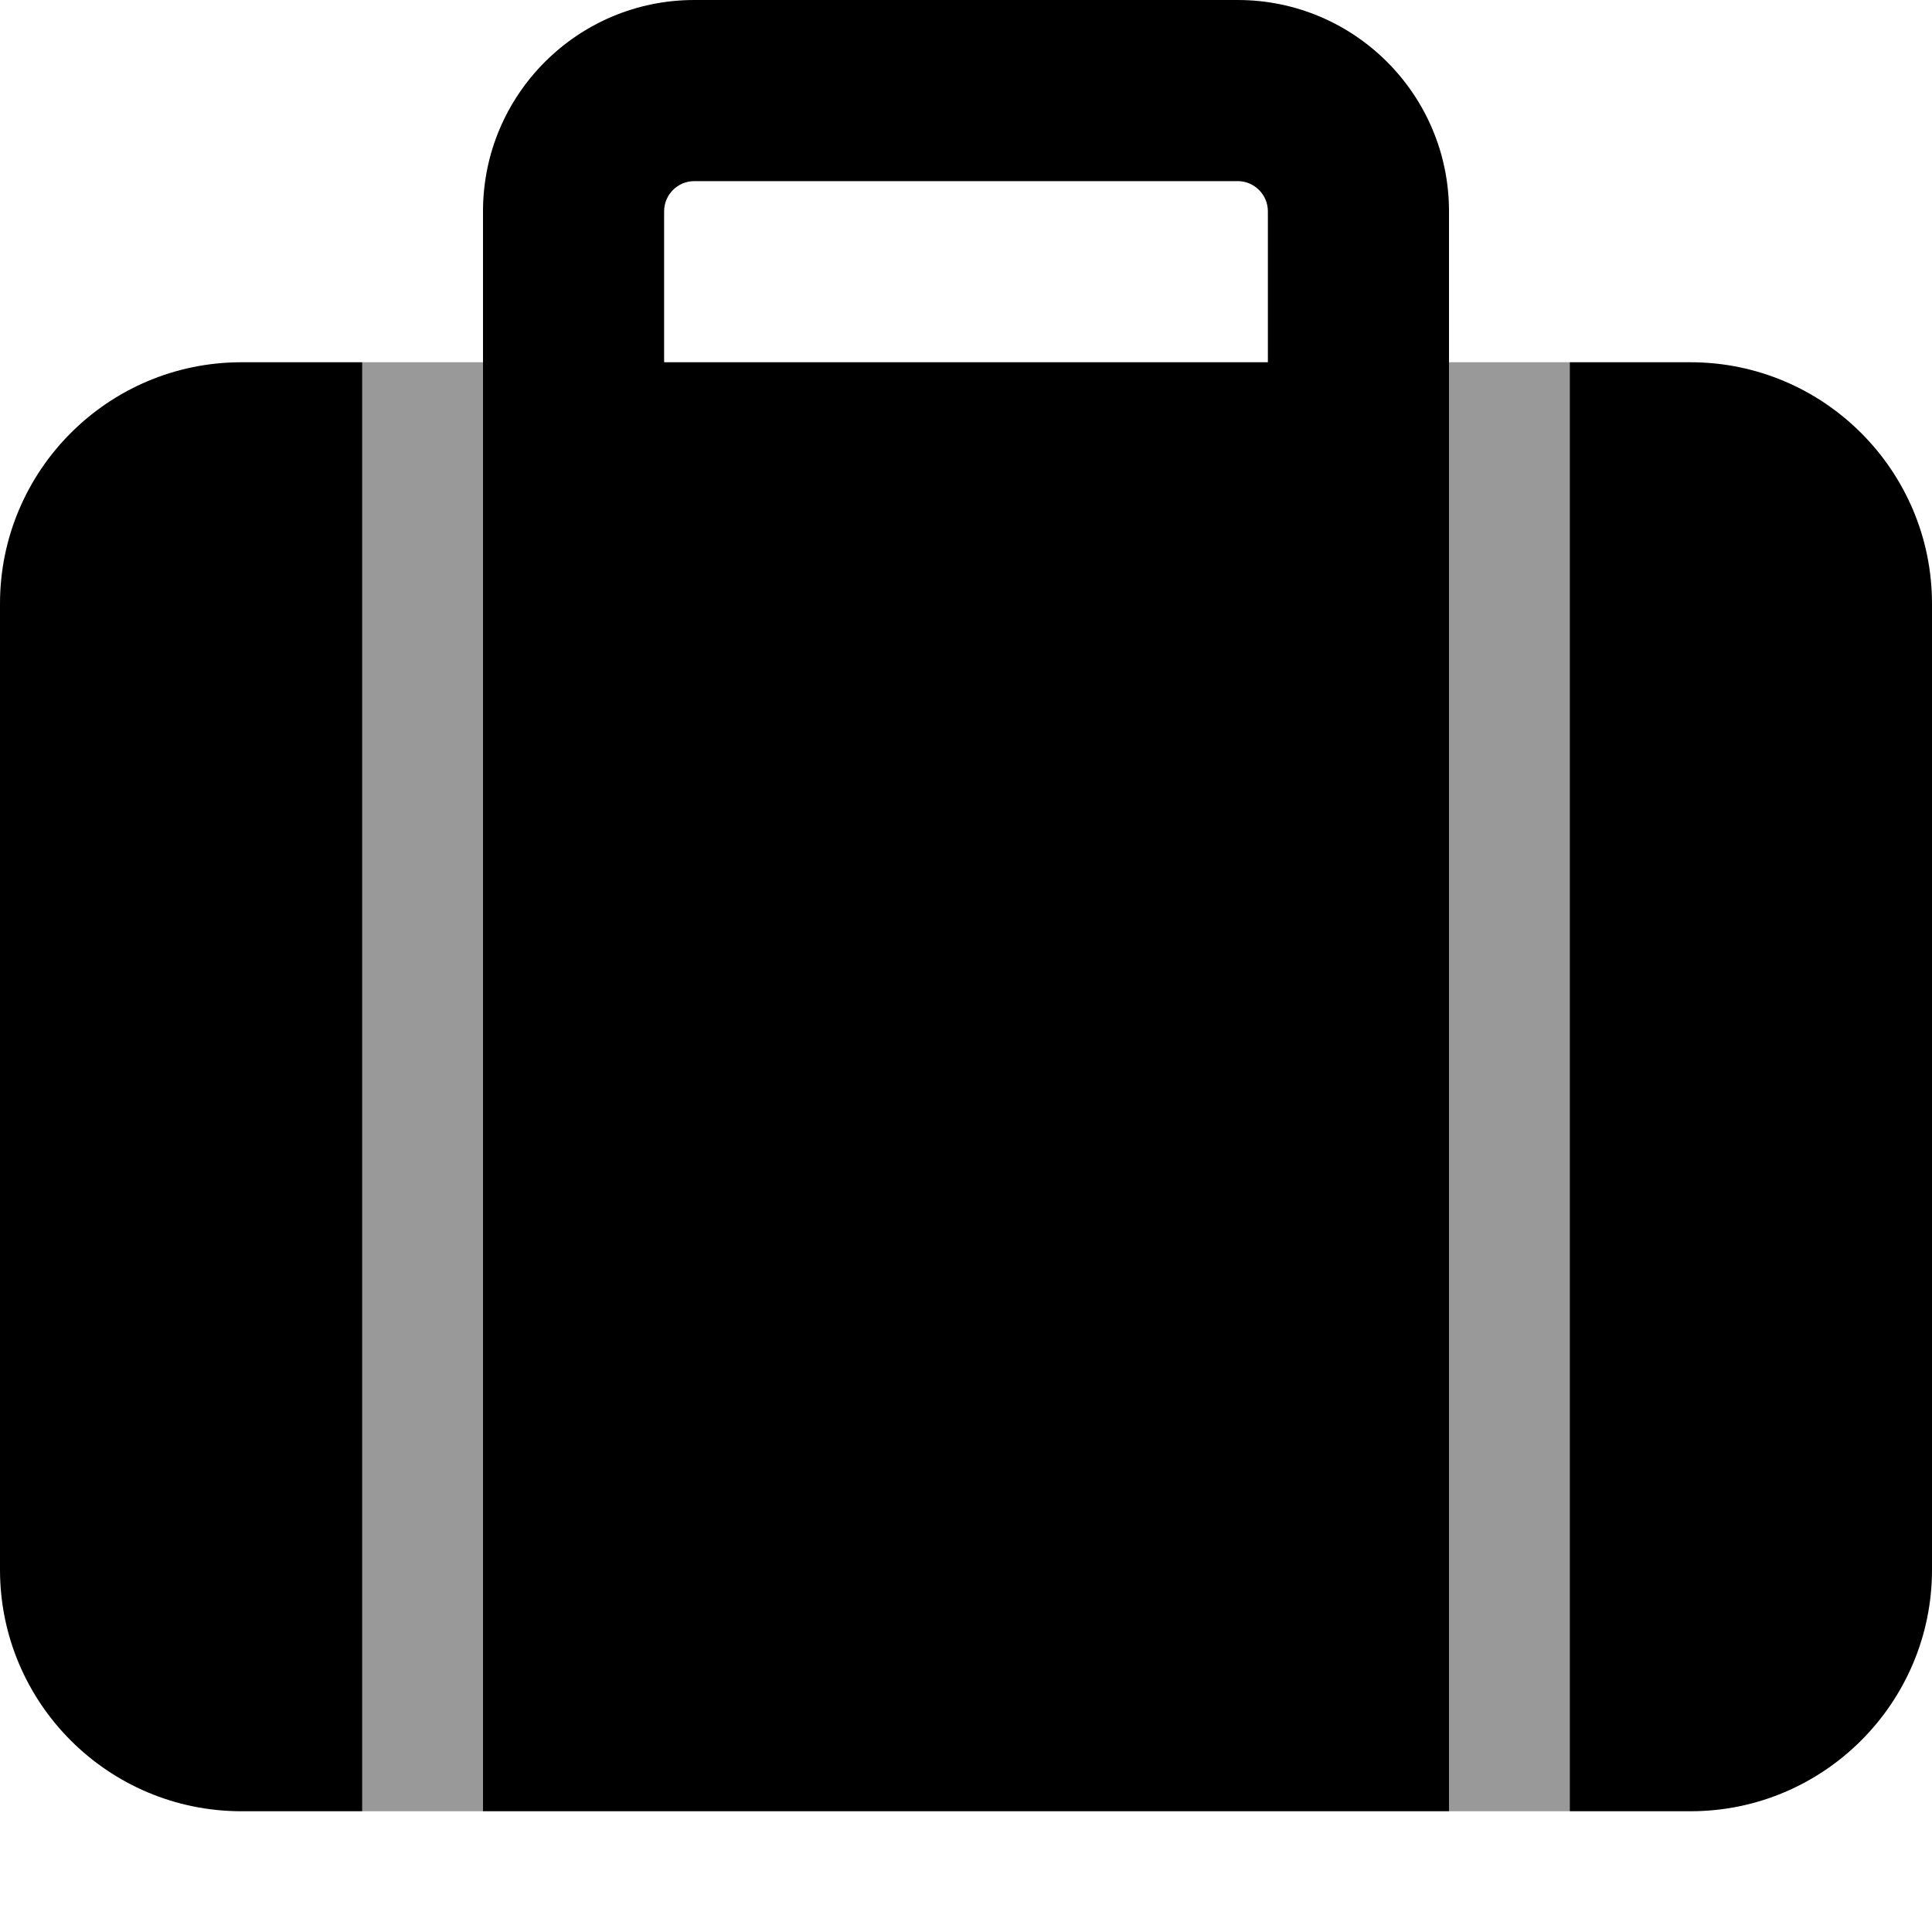 <svg xmlns="http://www.w3.org/2000/svg" viewBox="0 0 512 512"><!--! Font Awesome Pro 6.1.2 by @fontawesome - https://fontawesome.com License - https://fontawesome.com/license (Commercial License) Copyright 2022 Fonticons, Inc. --><defs><style>.fa-secondary{opacity:.4}</style></defs><path class="fa-primary" d="M128 56C128 25.07 153.1 0 184 0H328C358.9 0 384 25.07 384 56V480H128V56zM176 96H336V56C336 51.58 332.4 48 328 48H184C179.6 48 176 51.58 176 56V96zM64 96H96V480H64C28.65 480 0 451.3 0 416V160C0 124.7 28.65 96 64 96zM448 480H416V96H448C483.3 96 512 124.7 512 160V416C512 451.3 483.3 480 448 480z"/><path class="fa-secondary" d="M128 480H96V96H128V480zM416 480H384V96H416V480z"/></svg>